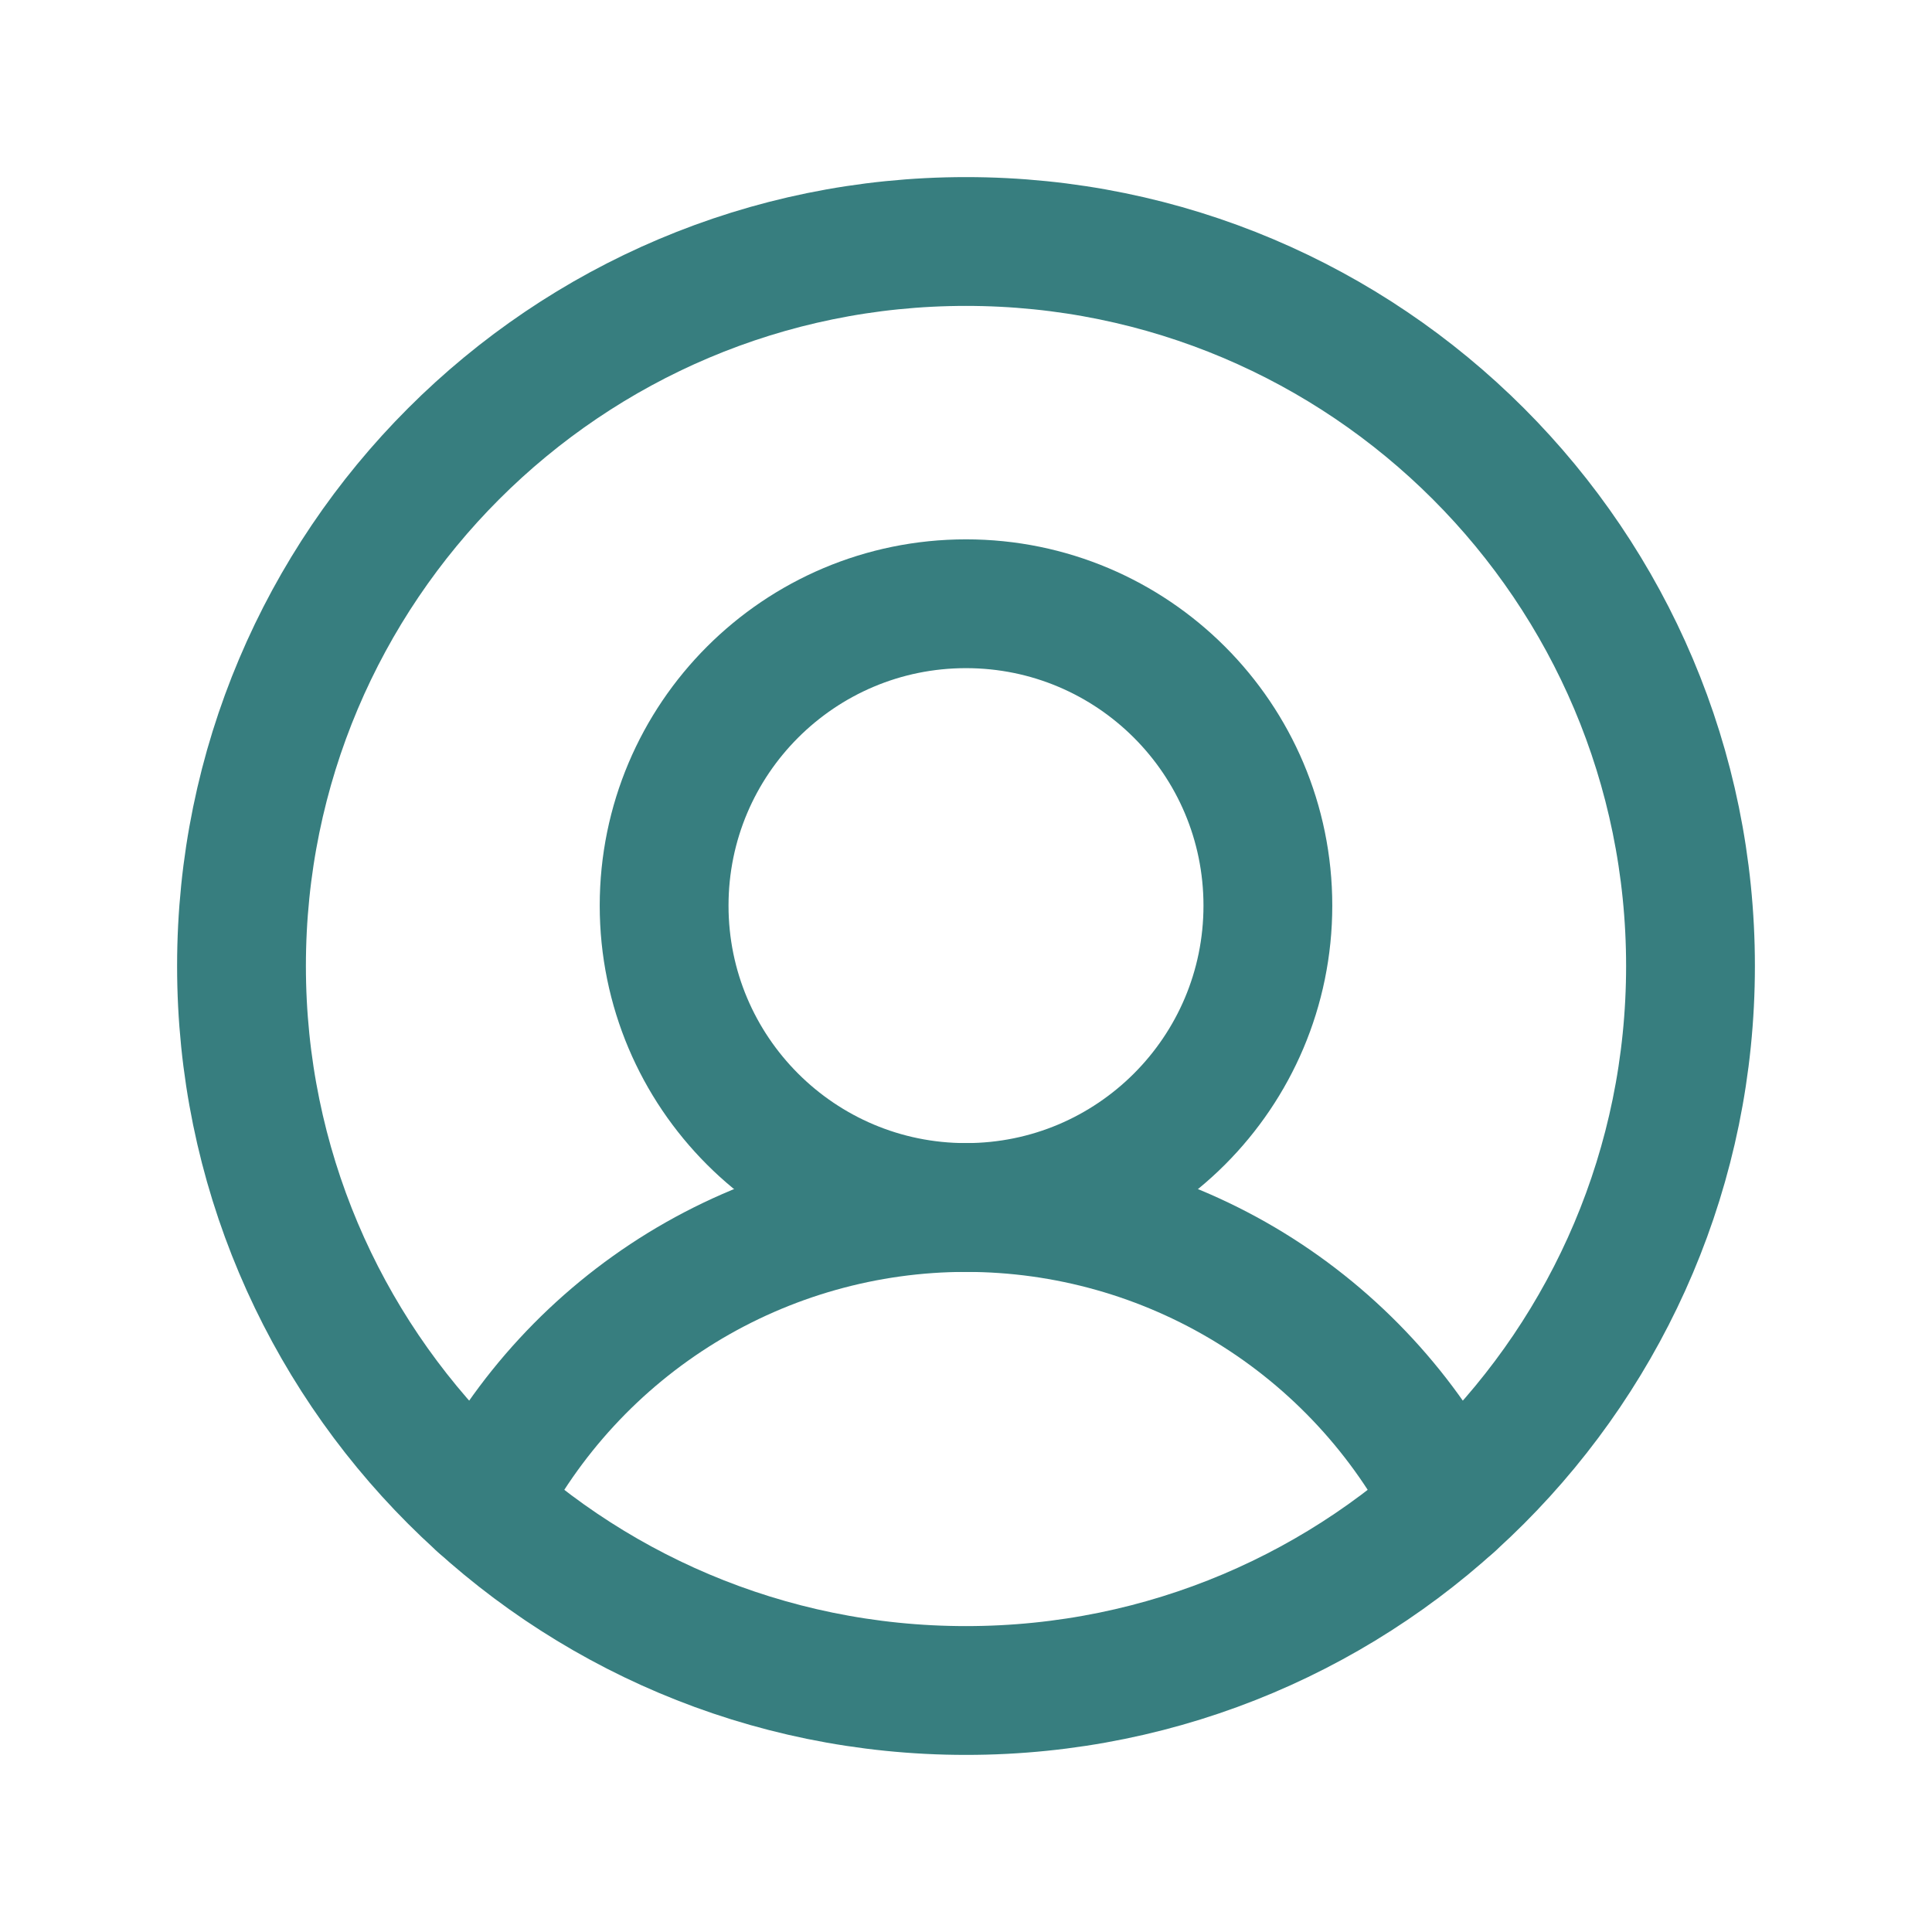 <svg width="24" height="24" viewBox="0 0 24 24" fill="none" xmlns="http://www.w3.org/2000/svg">
<g id="UserCircle">
<g id="UserCircle_2">
<path id="Vector" d="M12 21C16.971 21 21 16.971 21 12C21 7.029 16.971 3 12 3C7.029 3 3 7.029 3 12C3 16.971 7.029 21 12 21Z" stroke="#377E7F" stroke-width="1.6" stroke-miterlimit="10"/>
<path id="Vector_2" d="M12 15C14.071 15 15.75 13.321 15.75 11.25C15.75 9.179 14.071 7.5 12 7.5C9.929 7.5 8.25 9.179 8.25 11.25C8.25 13.321 9.929 15 12 15Z" stroke="#377E7F" stroke-width="1.6" stroke-miterlimit="10"/>
<path id="Vector_3" d="M5.981 18.691C6.546 17.581 7.407 16.648 8.469 15.996C9.532 15.345 10.754 15 12 15C13.246 15 14.468 15.345 15.53 15.996C16.592 16.648 17.454 17.581 18.019 18.691" stroke="#377E7F" stroke-width="1.6" stroke-linecap="round" stroke-linejoin="round"/>
</g>
</g>
</svg>
